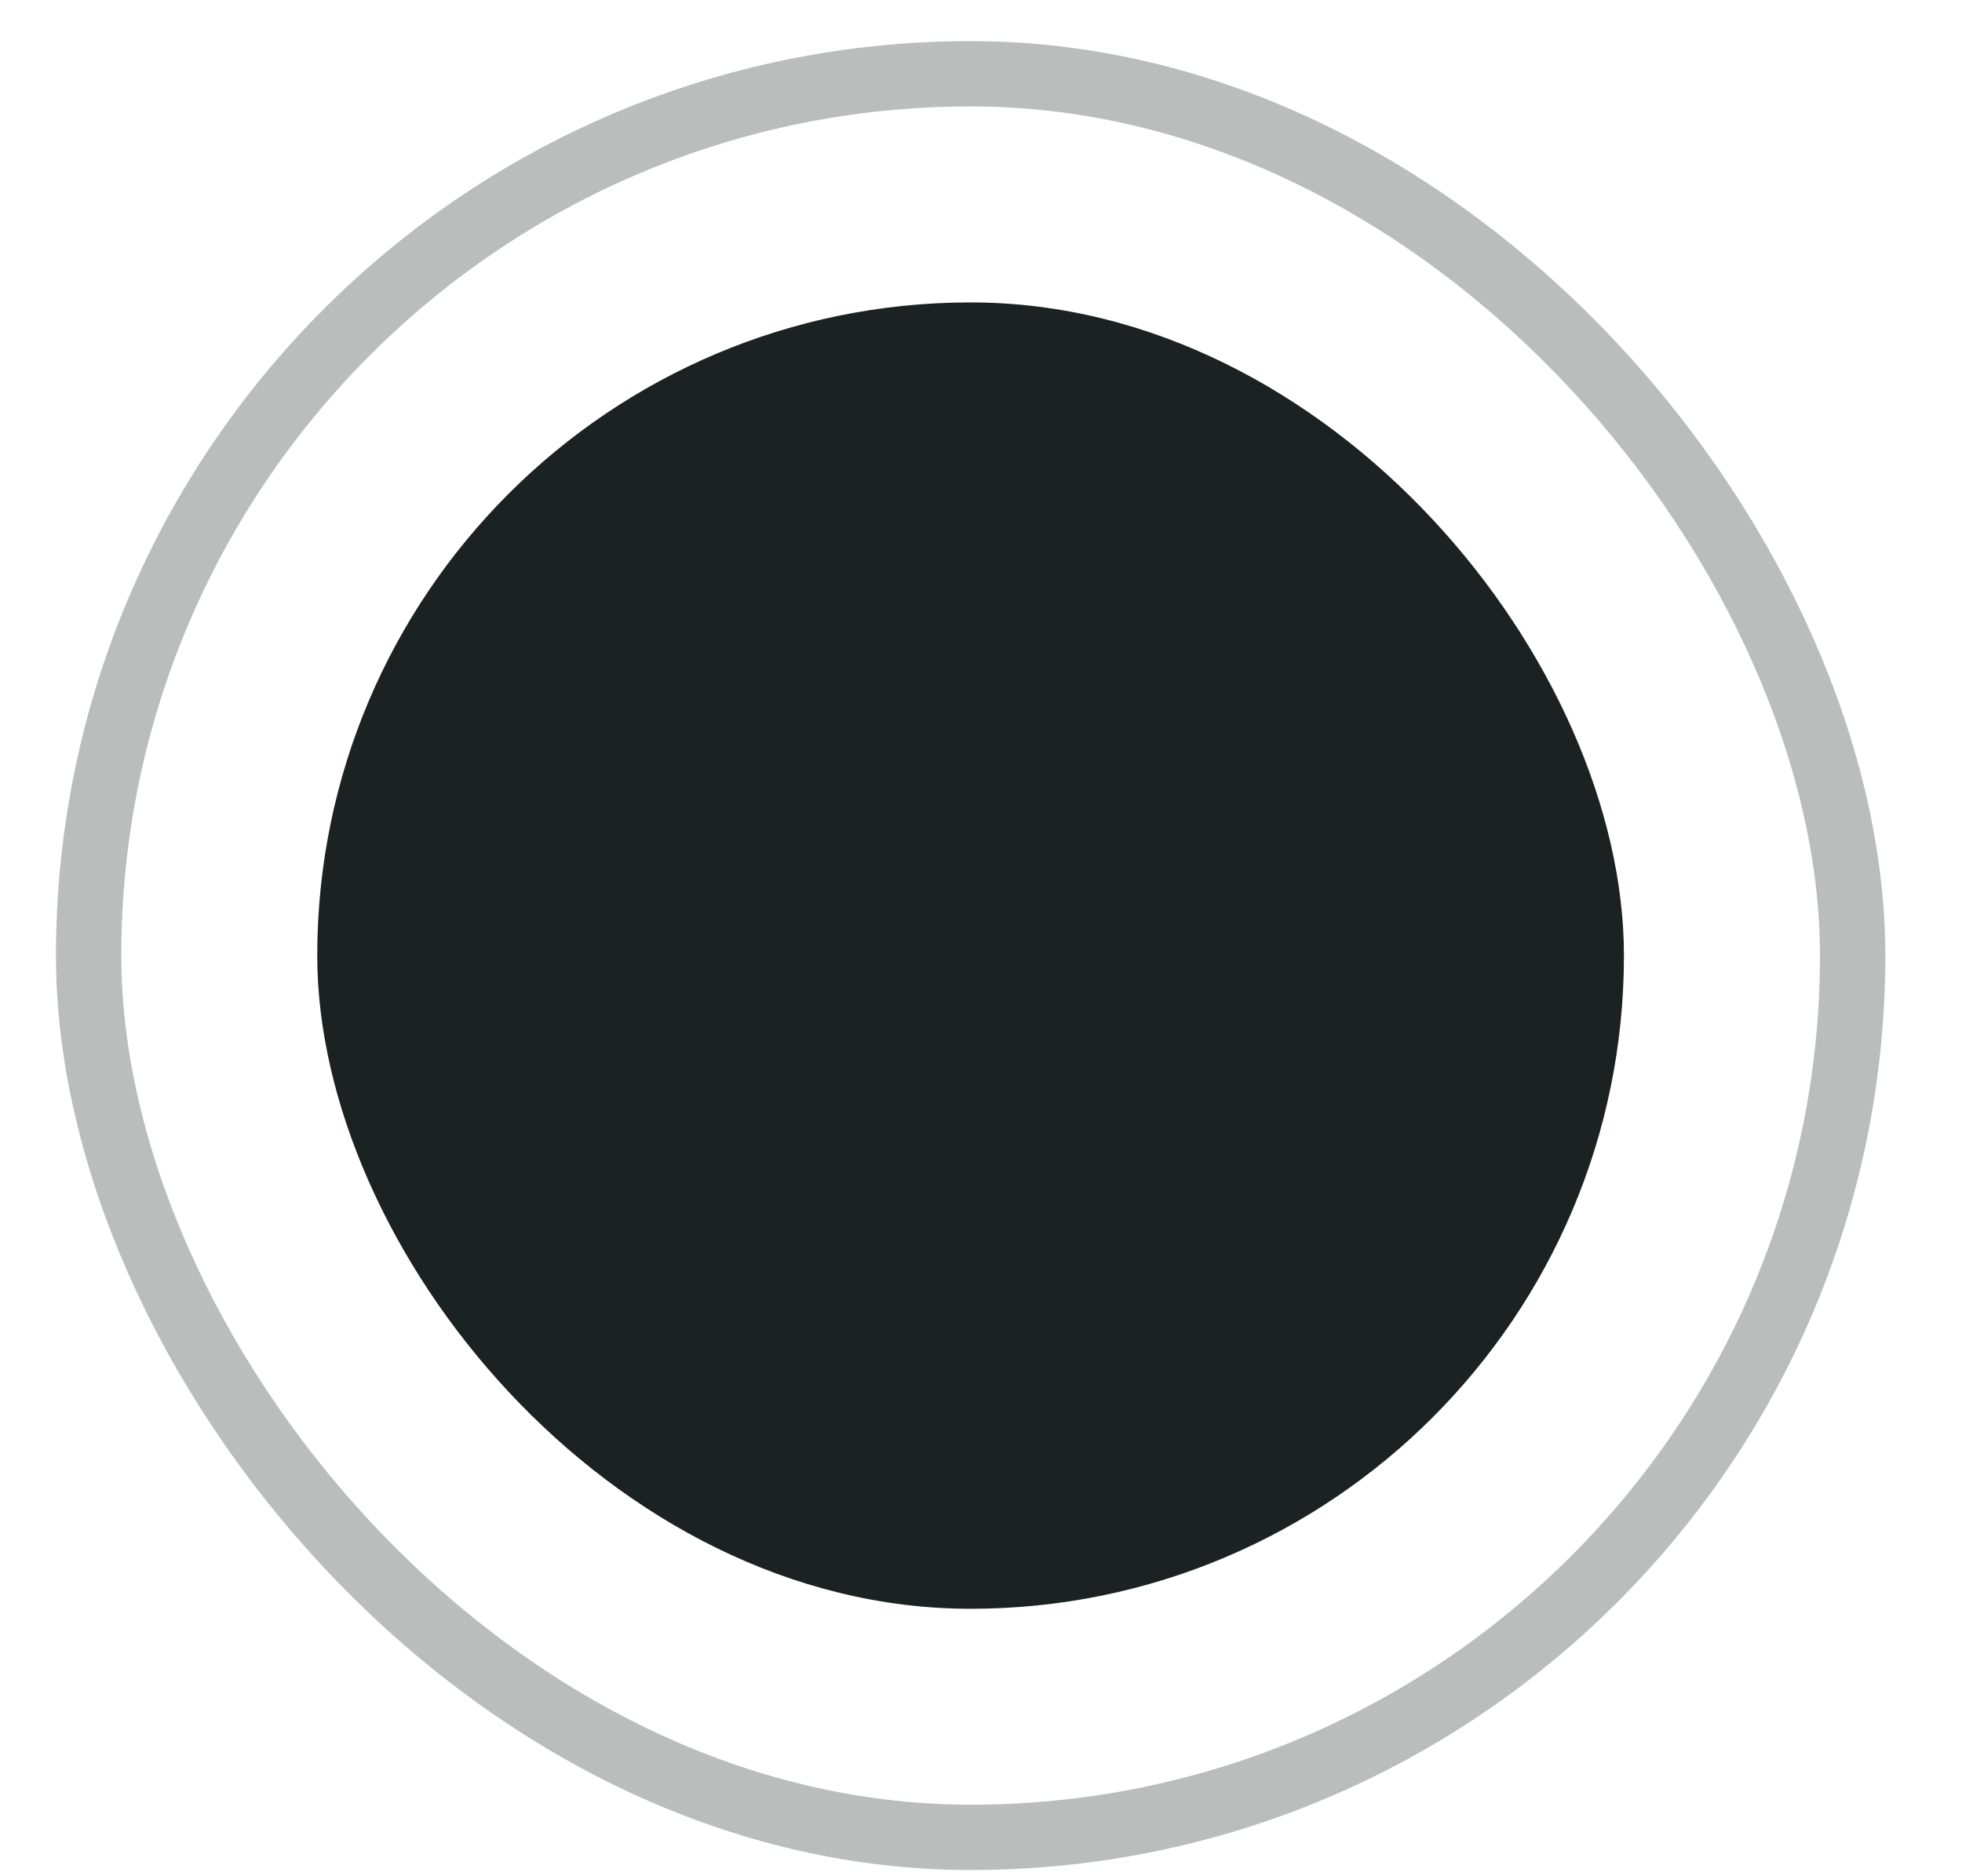 <svg width="23" height="22" viewBox="0 0 23 22" fill="none" xmlns="http://www.w3.org/2000/svg">
<rect x="1.039" y="0.865" width="20.679" height="20.679" rx="10.34" stroke="#1C2222" stroke-opacity="0.3" stroke-width="0.766"/>
<rect x="3.719" y="3.546" width="15.318" height="15.318" rx="7.659" fill="#1C2222"/>
</svg>
